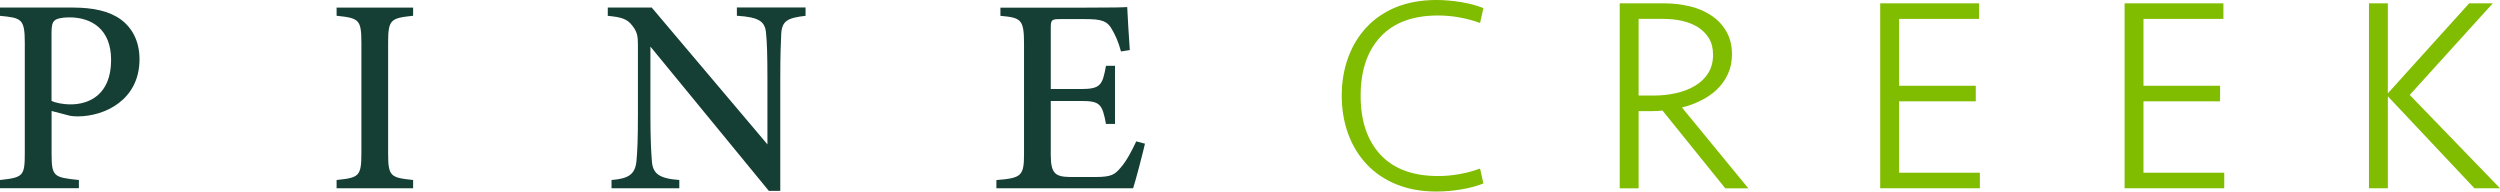 <?xml version="1.0" encoding="UTF-8"?>
<svg xmlns="http://www.w3.org/2000/svg" xmlns:xlink="http://www.w3.org/1999/xlink" id="Layer_1" width="360" height="27.59" version="1.1" viewBox="0 0 360 27.59">
  <defs>
    <clipPath id="clippath">
      <rect width="360" height="27.59" fill="none"></rect>
    </clipPath>
  </defs>
  <g clip-path="url(#clippath)">
    <path d="M7.42,14.53c.48.24,1.51.5,2.78.5,2.53,0,5.8-1.31,5.8-6.4,0-4.42-2.8-6.13-6.03-6.13-1.1,0-1.88.2-2.12.47-.31.27-.43.74-.43,1.73v9.83ZM10.51,1.09c2.9,0,5.22.51,6.87,1.7,1.62,1.19,2.71,3.09,2.71,5.75,0,5.84-4.99,8.21-8.88,8.22-.43,0-.86-.04-1.1-.08l-2.68-.7v6.1c0,3.36.28,3.46,3.93,3.84v1.18H0v-1.18c3.36-.36,3.57-.58,3.57-3.91V6.23C3.57,2.71,3.13,2.58,0,2.28v-1.19h10.51Z" fill="#153e35"></path>
    <path d="M48.47,27.11v-1.19c3.24-.34,3.57-.52,3.57-3.91V6.23c0-3.43-.33-3.62-3.57-3.96v-1.18h11.02v1.18c-3.26.35-3.6.53-3.6,3.96v15.78c0,3.42.33,3.56,3.6,3.91v1.19h-11.02Z" fill="#153e35"></path>
    <path d="M115.99,2.28c-2.54.29-3.37.71-3.49,2.54-.06,1.33-.14,2.95-.14,6.63v16.03h-1.65l-17.05-20.77v9.84c0,3.58.11,5.34.2,6.5.09,1.99,1.07,2.65,3.96,2.87v1.19h-9.76v-1.19c2.45-.2,3.41-.8,3.59-2.75.13-1.31.21-3.05.21-6.66V6.44c0-1.16-.08-1.84-.81-2.75-.75-1-1.62-1.22-3.53-1.41v-1.19h6.33l16.66,19.7v-9.34c0-3.68-.07-5.33-.19-6.58-.12-1.79-.99-2.4-4.21-2.6v-1.19h9.89v1.19Z" fill="#153e35"></path>
    <path d="M164.88,20.67c-.23,1.05-1.32,5.26-1.71,6.44h-19.69v-1.18c3.71-.29,3.98-.63,3.98-3.92V6.29c0-3.53-.45-3.74-3.4-4.01v-1.18h12.39c3.84,0,5.37-.04,5.87-.08.04.95.21,4,.37,6.19l-1.27.2c-.36-1.36-.81-2.35-1.29-3.16-.66-1.23-1.5-1.5-3.84-1.5h-3.59c-1.29,0-1.39.11-1.39,1.31v8.76h4.35c2.86,0,3.1-.6,3.6-3.34h1.3v8.37h-1.3c-.54-2.9-.86-3.31-3.64-3.31h-4.31v7.77c0,2.79.74,3.14,2.82,3.18h3.56c2.4,0,2.84-.35,3.72-1.39.8-.9,1.64-2.51,2.21-3.74l1.25.33Z" fill="#153e35"></path>
    <path d="M206.81,0c1.2,0,2.41.11,3.64.31,1.23.21,2.28.5,3.16.86l-.48,2.14c-.93-.35-1.92-.61-2.96-.8s-2.07-.28-3.08-.28c-3.63,0-6.39,1.02-8.3,3.07-1.91,2.05-2.86,4.88-2.86,8.49s.95,6.44,2.86,8.49c1.91,2.05,4.67,3.07,8.3,3.07,1.01,0,2.04-.09,3.08-.28,1.04-.19,2.03-.45,2.96-.8l.48,2.14c-.88.37-1.93.65-3.16.86-1.23.21-2.44.31-3.64.31-2.13,0-4.05-.35-5.74-1.04-1.69-.69-3.12-1.66-4.28-2.9-1.16-1.24-2.05-2.7-2.66-4.38-.61-1.68-.92-3.51-.92-5.48s.31-3.8.92-5.48c.61-1.68,1.5-3.14,2.66-4.38,1.16-1.24,2.59-2.21,4.28-2.9C202.77.35,204.68,0,206.81,0" fill="#80bc00"></path>
    <path d="M246.68,7.88c0-.93-.2-1.73-.6-2.38-.4-.65-.93-1.18-1.6-1.6-.67-.41-1.43-.71-2.28-.9-.85-.19-1.73-.28-2.64-.28h-3.6v11.04h2.16c1.15,0,2.24-.12,3.28-.36,1.04-.24,1.95-.6,2.74-1.08.79-.48,1.41-1.09,1.86-1.82.45-.73.68-1.61.68-2.62M249.4,7.8c0,1.07-.19,2.02-.58,2.86-.39.84-.91,1.57-1.56,2.2-.65.63-1.42,1.16-2.3,1.6-.88.44-1.8.78-2.76,1.02l9.56,11.64h-3.32l-9.04-11.2c-.21.03-.46.05-.74.06-.28.01-.54.02-.78.02h-1.92v11.12h-2.72V.48h6.4c1.31,0,2.55.15,3.74.44,1.18.29,2.23.75,3.12,1.36.9.61,1.6,1.38,2.12,2.3.52.92.78,1.99.78,3.22" fill="#80bc00"></path>
  </g>
  <polygon points="270.75 .48 270.75 27.11 285.1 27.11 285.1 24.87 273.47 24.87 273.47 14.59 284.51 14.59 284.51 12.35 273.47 12.35 273.47 2.72 284.99 2.72 284.99 .48 270.75 .48" fill="#80bc00"></polygon>
  <polygon points="305.94 .48 305.94 27.11 320.29 27.11 320.29 24.87 308.66 24.87 308.66 14.59 319.69 14.59 319.69 12.35 308.66 12.35 308.66 2.72 320.17 2.72 320.17 .48 305.94 .48" fill="#80bc00"></polygon>
  <polygon points="355.56 .48 343.85 13.44 343.85 .48 341.13 .48 341.13 27.11 343.85 27.11 343.85 13.87 356.32 27.11 360 27.11 347 13.67 358.96 .48 355.56 .48" fill="#80bc00"></polygon>
</svg>
